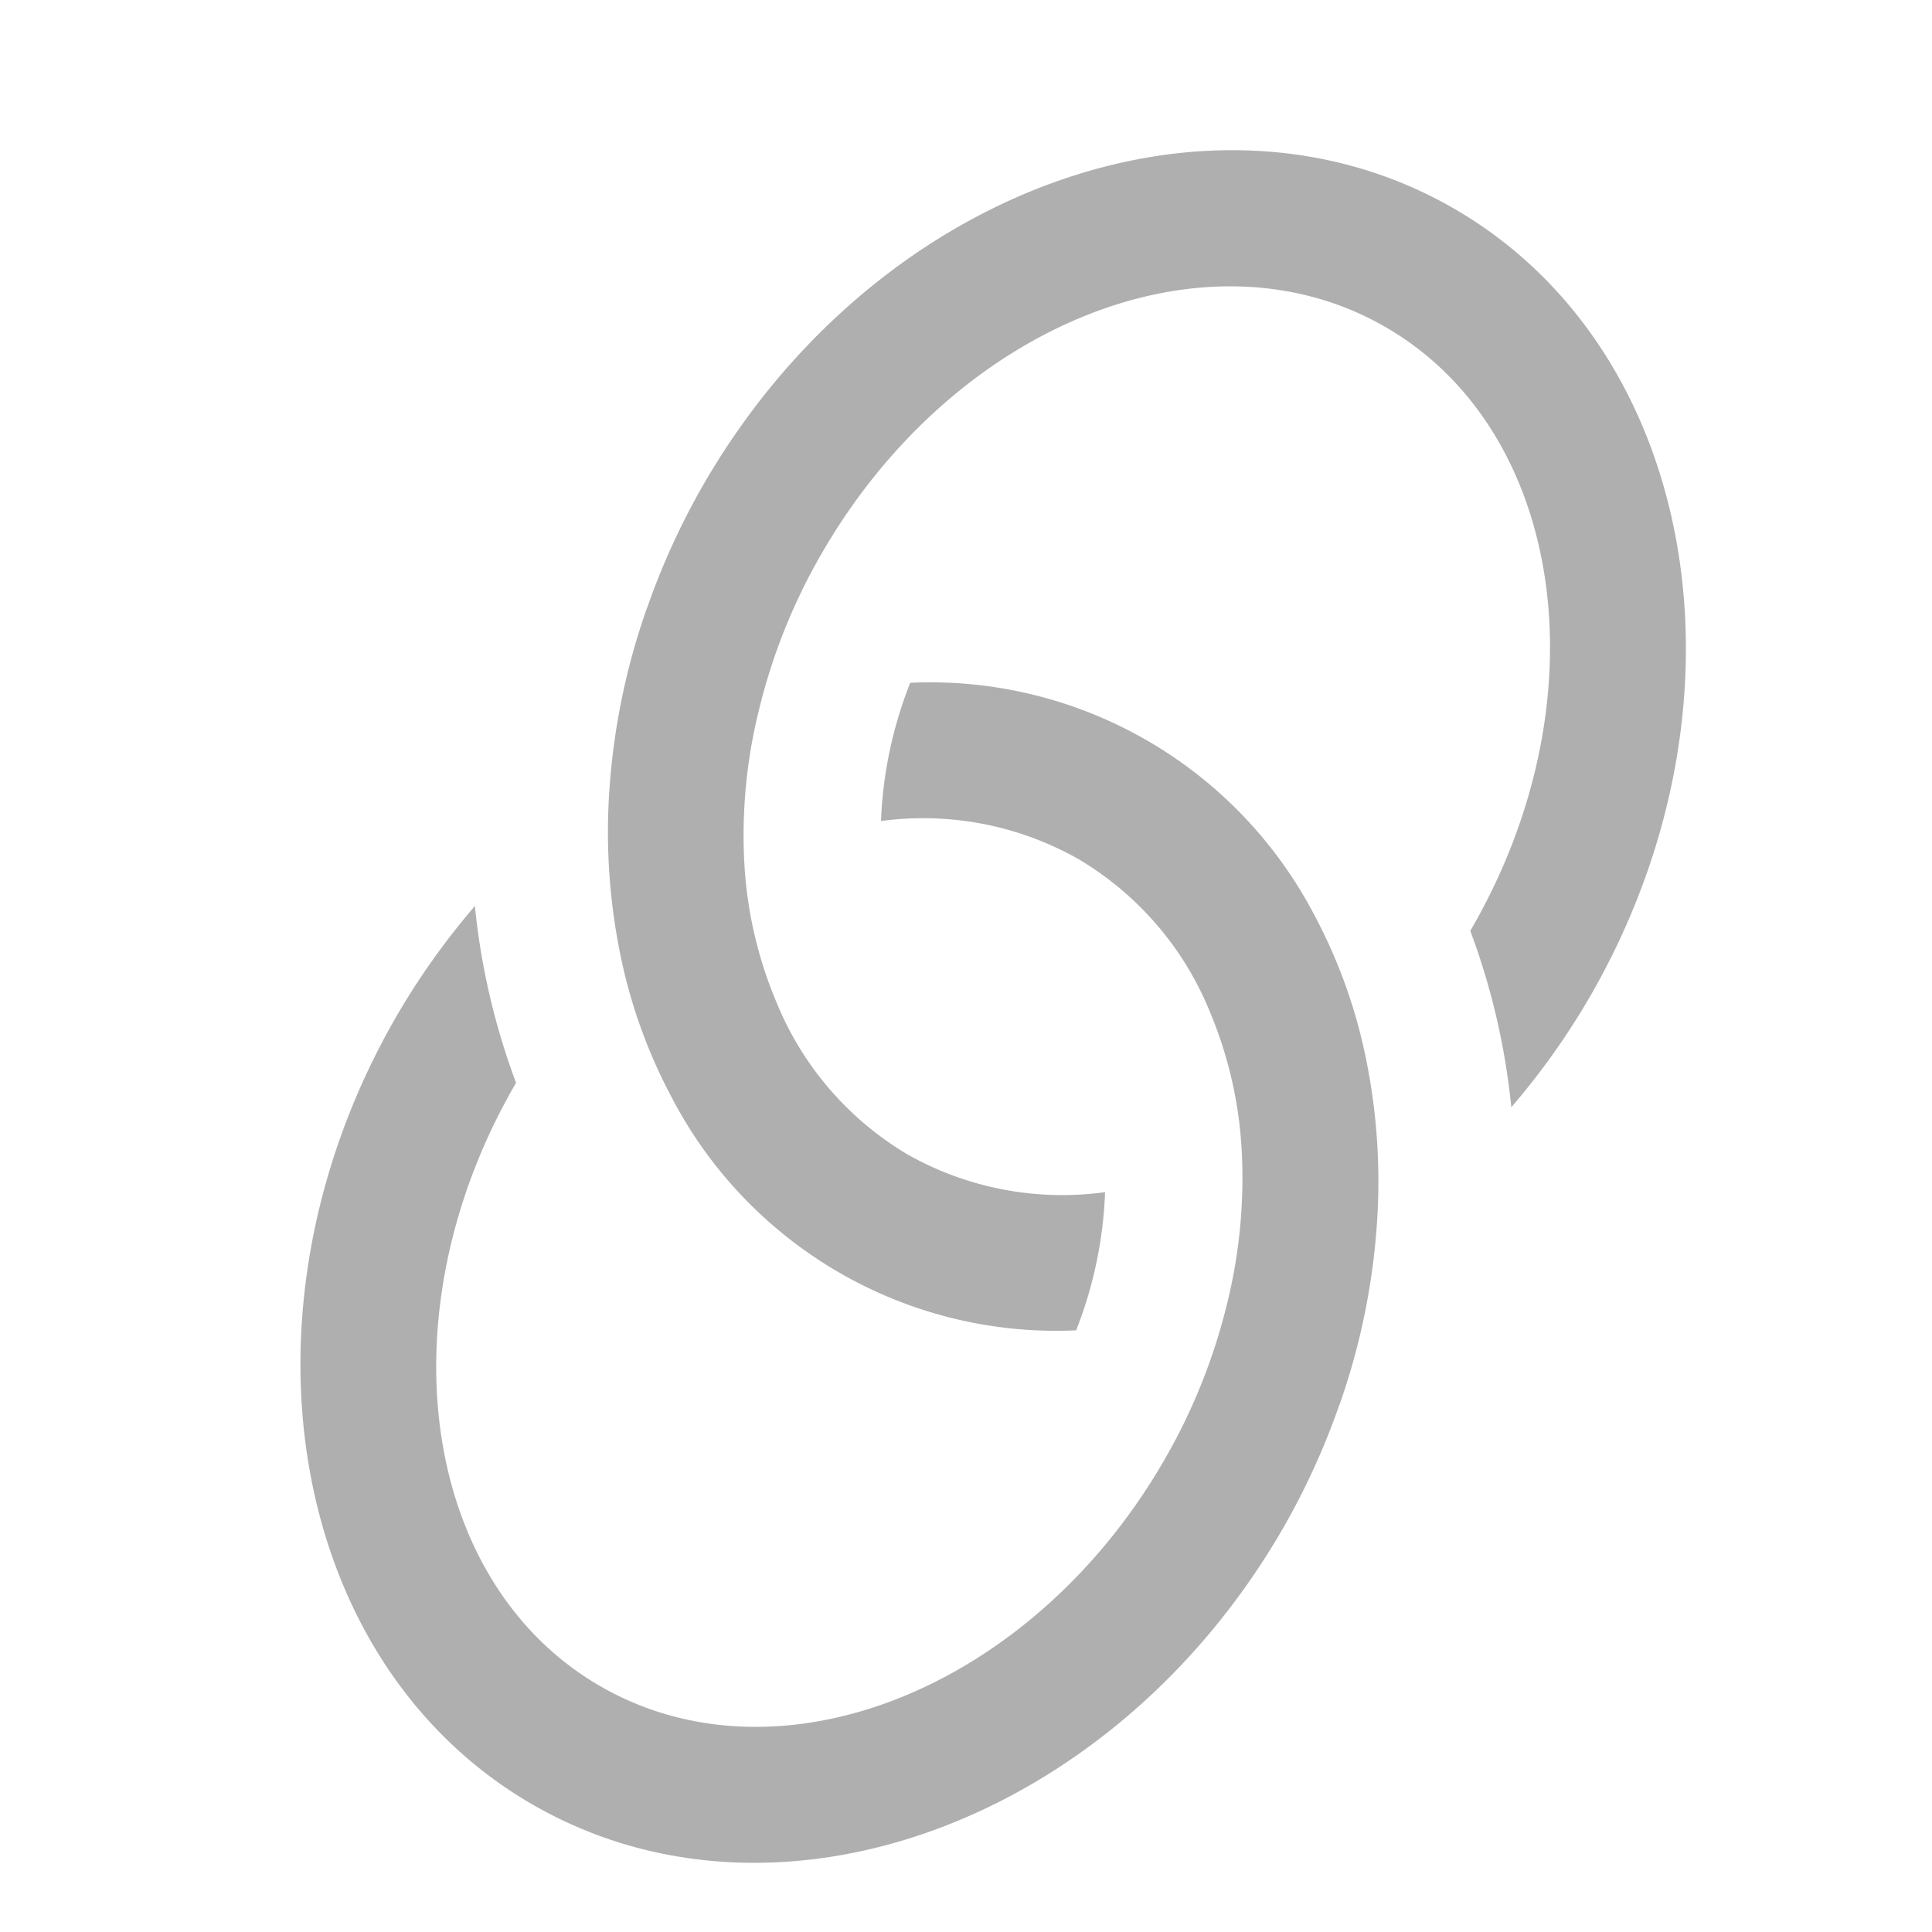 <svg height="24" viewBox="0 0 24 24" width="24" xmlns="http://www.w3.org/2000/svg" xmlns:xlink="http://www.w3.org/1999/xlink"><clipPath id="a"><path d="m-.259-.259h24v24h-24z"/></clipPath><clipPath id="b"><path d="m0 0h12.719v22.893h-12.719z"/></clipPath><g clip-path="url(#a)" transform="translate(.259 .259)"><g clip-path="url(#b)" fill="#afafaf" transform="matrix(.866 .5 -.5 .866 12.295 -.848)"><path d="m12.559 5.953a8.5 8.5 0 0 0 -.7-2.138 7.607 7.607 0 0 0 -1.14-1.725 6.532 6.532 0 0 0 -1.455-1.242 5.384 5.384 0 0 0 -5.808 0 5.193 5.193 0 0 0 .544 1.669 3.912 3.912 0 0 1 2.359-.817 3.916 3.916 0 0 1 2.357.821 5.162 5.162 0 0 1 1.211 1.3 6.466 6.466 0 0 1 .79 1.725 7.327 7.327 0 0 1 .3 2.053v.034c0 3.278-2.088 5.935-4.663 5.935s-4.654-2.659-4.654-5.937v-.031a8.733 8.733 0 0 1 -1.541-1.646 9.124 9.124 0 0 0 -.159 1.677c0 4.208 2.852 7.631 6.359 7.631s6.359-3.423 6.359-7.631a9.051 9.051 0 0 0 -.16-1.677" transform="translate(0 7.631)"/><path d="m.159 9.309a8.5 8.5 0 0 0 .7 2.138 7.607 7.607 0 0 0 1.141 1.728 6.536 6.536 0 0 0 1.455 1.24 5.384 5.384 0 0 0 5.808 0 5.193 5.193 0 0 0 -.547-1.666 3.912 3.912 0 0 1 -2.357.821 3.916 3.916 0 0 1 -2.359-.824 5.162 5.162 0 0 1 -1.211-1.3 6.442 6.442 0 0 1 -.789-1.725 7.325 7.325 0 0 1 -.3-2.052c0-.012 0-.023 0-.034 0-3.282 2.084-5.935 4.659-5.935s4.663 2.657 4.663 5.935v.034a8.733 8.733 0 0 1 1.537 1.643 9.124 9.124 0 0 0 .159-1.677c.001-4.212-2.852-7.635-6.359-7.635s-6.359 3.423-6.359 7.631a9.051 9.051 0 0 0 .16 1.677"/></g></g></svg>